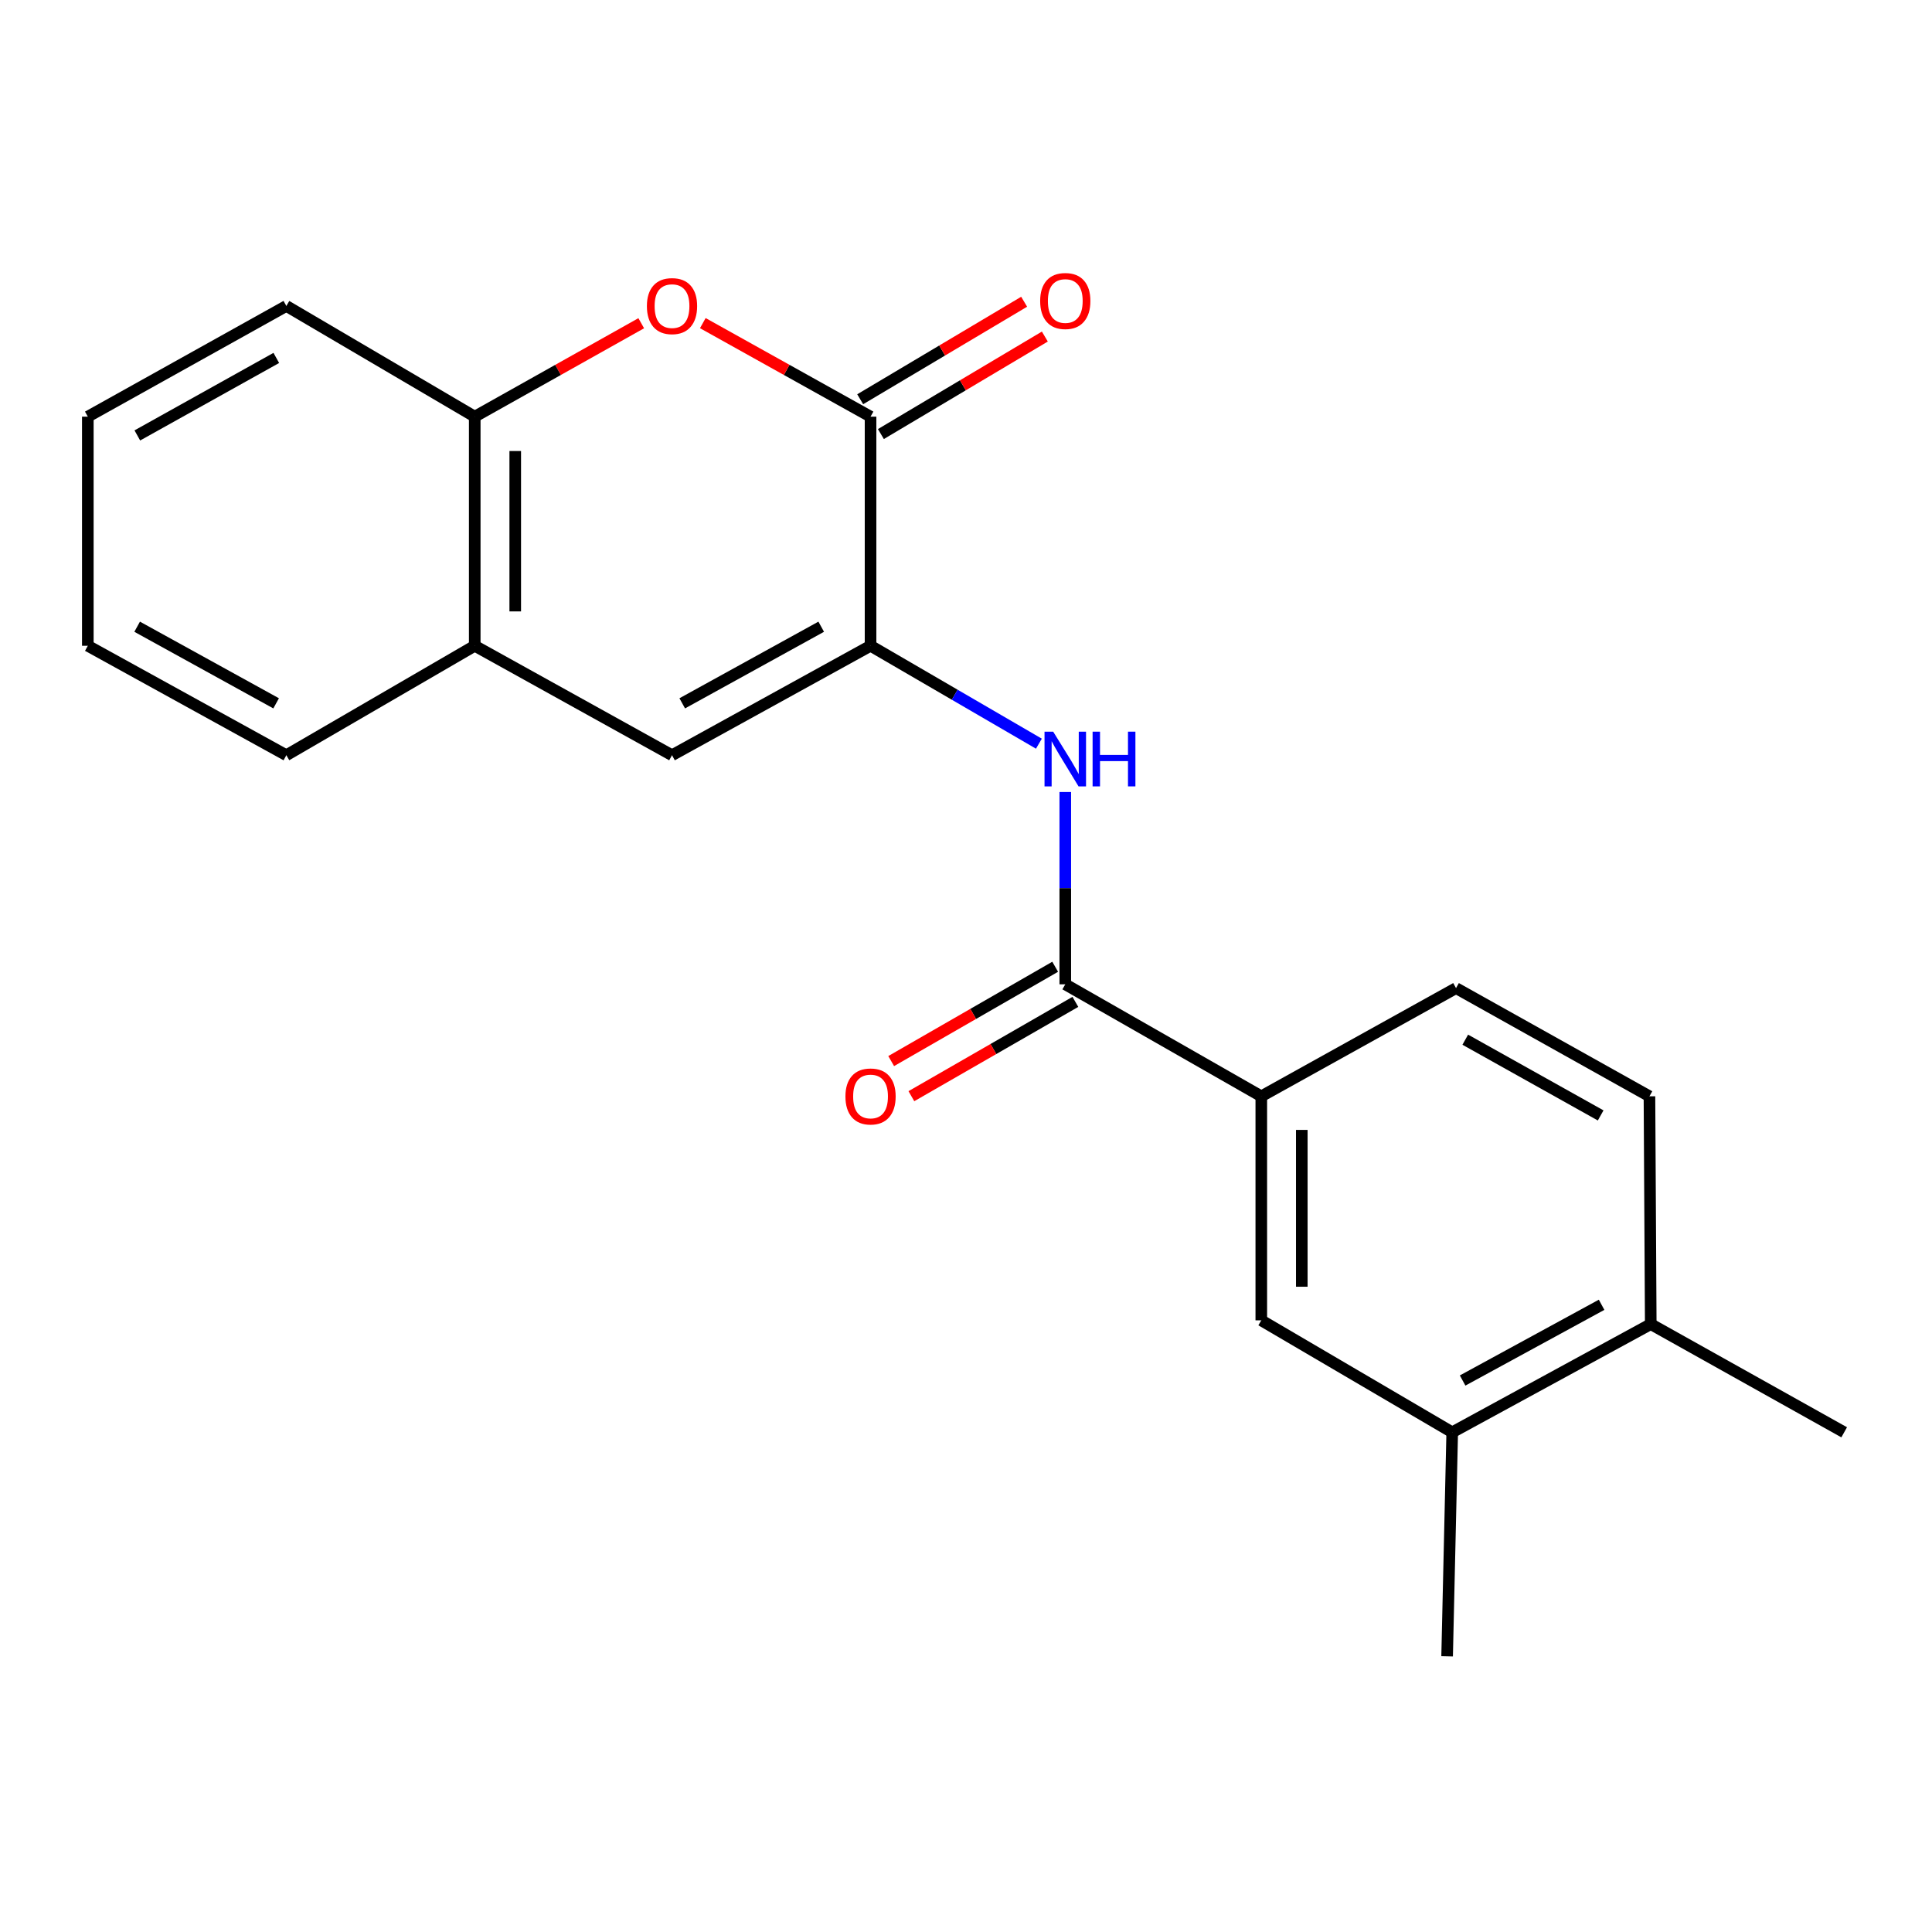 <?xml version='1.0' encoding='iso-8859-1'?>
<svg version='1.1' baseProfile='full'
              xmlns='http://www.w3.org/2000/svg'
                      xmlns:rdkit='http://www.rdkit.org/xml'
                      xmlns:xlink='http://www.w3.org/1999/xlink'
                  xml:space='preserve'
width='1000px' height='1000px' viewBox='0 0 1000 1000'>
<!-- END OF HEADER -->
<rect style='opacity:1.0;fill:#FFFFFF;stroke:none' width='1000' height='1000' x='0' y='0'> </rect>
<path class='bond-0' d='M 450.594,334.251 L 450.594,215.661' style='fill:none;fill-rule:evenodd;stroke:#000000;stroke-width:6px;stroke-linecap:butt;stroke-linejoin:miter;stroke-opacity:1' />
<path class='bond-2' d='M 450.594,334.251 L 494.163,359.59' style='fill:none;fill-rule:evenodd;stroke:#000000;stroke-width:6px;stroke-linecap:butt;stroke-linejoin:miter;stroke-opacity:1' />
<path class='bond-2' d='M 494.163,359.59 L 537.731,384.928' style='fill:none;fill-rule:evenodd;stroke:#0000FF;stroke-width:6px;stroke-linecap:butt;stroke-linejoin:miter;stroke-opacity:1' />
<path class='bond-4' d='M 450.594,334.251 L 347.833,390.901' style='fill:none;fill-rule:evenodd;stroke:#000000;stroke-width:6px;stroke-linecap:butt;stroke-linejoin:miter;stroke-opacity:1' />
<path class='bond-4' d='M 425.058,324.389 L 353.125,364.044' style='fill:none;fill-rule:evenodd;stroke:#000000;stroke-width:6px;stroke-linecap:butt;stroke-linejoin:miter;stroke-opacity:1' />
<path class='bond-1' d='M 450.594,215.661 L 407.184,191.455' style='fill:none;fill-rule:evenodd;stroke:#000000;stroke-width:6px;stroke-linecap:butt;stroke-linejoin:miter;stroke-opacity:1' />
<path class='bond-1' d='M 407.184,191.455 L 363.774,167.248' style='fill:none;fill-rule:evenodd;stroke:#FF0000;stroke-width:6px;stroke-linecap:butt;stroke-linejoin:miter;stroke-opacity:1' />
<path class='bond-10' d='M 455.952,224.671 L 498.382,199.435' style='fill:none;fill-rule:evenodd;stroke:#000000;stroke-width:6px;stroke-linecap:butt;stroke-linejoin:miter;stroke-opacity:1' />
<path class='bond-10' d='M 498.382,199.435 L 540.813,174.199' style='fill:none;fill-rule:evenodd;stroke:#FF0000;stroke-width:6px;stroke-linecap:butt;stroke-linejoin:miter;stroke-opacity:1' />
<path class='bond-10' d='M 445.235,206.652 L 487.666,181.417' style='fill:none;fill-rule:evenodd;stroke:#000000;stroke-width:6px;stroke-linecap:butt;stroke-linejoin:miter;stroke-opacity:1' />
<path class='bond-10' d='M 487.666,181.417 L 530.096,156.181' style='fill:none;fill-rule:evenodd;stroke:#FF0000;stroke-width:6px;stroke-linecap:butt;stroke-linejoin:miter;stroke-opacity:1' />
<path class='bond-21' d='M 331.905,167.297 L 288.815,191.479' style='fill:none;fill-rule:evenodd;stroke:#FF0000;stroke-width:6px;stroke-linecap:butt;stroke-linejoin:miter;stroke-opacity:1' />
<path class='bond-21' d='M 288.815,191.479 L 245.724,215.661' style='fill:none;fill-rule:evenodd;stroke:#000000;stroke-width:6px;stroke-linecap:butt;stroke-linejoin:miter;stroke-opacity:1' />
<path class='bond-3' d='M 551.386,409.945 L 551.386,459.712' style='fill:none;fill-rule:evenodd;stroke:#0000FF;stroke-width:6px;stroke-linecap:butt;stroke-linejoin:miter;stroke-opacity:1' />
<path class='bond-3' d='M 551.386,459.712 L 551.386,509.479' style='fill:none;fill-rule:evenodd;stroke:#000000;stroke-width:6px;stroke-linecap:butt;stroke-linejoin:miter;stroke-opacity:1' />
<path class='bond-5' d='M 551.386,509.479 L 652.843,567.446' style='fill:none;fill-rule:evenodd;stroke:#000000;stroke-width:6px;stroke-linecap:butt;stroke-linejoin:miter;stroke-opacity:1' />
<path class='bond-11' d='M 546.16,500.392 L 503.718,524.802' style='fill:none;fill-rule:evenodd;stroke:#000000;stroke-width:6px;stroke-linecap:butt;stroke-linejoin:miter;stroke-opacity:1' />
<path class='bond-11' d='M 503.718,524.802 L 461.275,549.211' style='fill:none;fill-rule:evenodd;stroke:#FF0000;stroke-width:6px;stroke-linecap:butt;stroke-linejoin:miter;stroke-opacity:1' />
<path class='bond-11' d='M 556.612,518.566 L 514.169,542.975' style='fill:none;fill-rule:evenodd;stroke:#000000;stroke-width:6px;stroke-linecap:butt;stroke-linejoin:miter;stroke-opacity:1' />
<path class='bond-11' d='M 514.169,542.975 L 471.726,567.384' style='fill:none;fill-rule:evenodd;stroke:#FF0000;stroke-width:6px;stroke-linecap:butt;stroke-linejoin:miter;stroke-opacity:1' />
<path class='bond-7' d='M 347.833,390.901 L 245.724,334.251' style='fill:none;fill-rule:evenodd;stroke:#000000;stroke-width:6px;stroke-linecap:butt;stroke-linejoin:miter;stroke-opacity:1' />
<path class='bond-8' d='M 652.843,567.446 L 652.843,683.403' style='fill:none;fill-rule:evenodd;stroke:#000000;stroke-width:6px;stroke-linecap:butt;stroke-linejoin:miter;stroke-opacity:1' />
<path class='bond-8' d='M 673.807,584.839 L 673.807,666.009' style='fill:none;fill-rule:evenodd;stroke:#000000;stroke-width:6px;stroke-linecap:butt;stroke-linejoin:miter;stroke-opacity:1' />
<path class='bond-13' d='M 652.843,567.446 L 753.636,511.447' style='fill:none;fill-rule:evenodd;stroke:#000000;stroke-width:6px;stroke-linecap:butt;stroke-linejoin:miter;stroke-opacity:1' />
<path class='bond-6' d='M 245.724,215.661 L 245.724,334.251' style='fill:none;fill-rule:evenodd;stroke:#000000;stroke-width:6px;stroke-linecap:butt;stroke-linejoin:miter;stroke-opacity:1' />
<path class='bond-6' d='M 266.688,233.45 L 266.688,316.462' style='fill:none;fill-rule:evenodd;stroke:#000000;stroke-width:6px;stroke-linecap:butt;stroke-linejoin:miter;stroke-opacity:1' />
<path class='bond-15' d='M 245.724,215.661 L 148.216,158.359' style='fill:none;fill-rule:evenodd;stroke:#000000;stroke-width:6px;stroke-linecap:butt;stroke-linejoin:miter;stroke-opacity:1' />
<path class='bond-16' d='M 245.724,334.251 L 148.216,390.901' style='fill:none;fill-rule:evenodd;stroke:#000000;stroke-width:6px;stroke-linecap:butt;stroke-linejoin:miter;stroke-opacity:1' />
<path class='bond-9' d='M 652.843,683.403 L 751.667,741.358' style='fill:none;fill-rule:evenodd;stroke:#000000;stroke-width:6px;stroke-linecap:butt;stroke-linejoin:miter;stroke-opacity:1' />
<path class='bond-17' d='M 751.667,741.358 L 749.023,857.304' style='fill:none;fill-rule:evenodd;stroke:#000000;stroke-width:6px;stroke-linecap:butt;stroke-linejoin:miter;stroke-opacity:1' />
<path class='bond-23' d='M 751.667,741.358 L 854.428,685.36' style='fill:none;fill-rule:evenodd;stroke:#000000;stroke-width:6px;stroke-linecap:butt;stroke-linejoin:miter;stroke-opacity:1' />
<path class='bond-23' d='M 757.05,714.55 L 828.983,675.351' style='fill:none;fill-rule:evenodd;stroke:#000000;stroke-width:6px;stroke-linecap:butt;stroke-linejoin:miter;stroke-opacity:1' />
<path class='bond-12' d='M 854.428,685.36 L 853.753,567.446' style='fill:none;fill-rule:evenodd;stroke:#000000;stroke-width:6px;stroke-linecap:butt;stroke-linejoin:miter;stroke-opacity:1' />
<path class='bond-18' d='M 854.428,685.36 L 954.545,741.358' style='fill:none;fill-rule:evenodd;stroke:#000000;stroke-width:6px;stroke-linecap:butt;stroke-linejoin:miter;stroke-opacity:1' />
<path class='bond-14' d='M 753.636,511.447 L 853.753,567.446' style='fill:none;fill-rule:evenodd;stroke:#000000;stroke-width:6px;stroke-linecap:butt;stroke-linejoin:miter;stroke-opacity:1' />
<path class='bond-14' d='M 758.419,538.144 L 828.501,577.343' style='fill:none;fill-rule:evenodd;stroke:#000000;stroke-width:6px;stroke-linecap:butt;stroke-linejoin:miter;stroke-opacity:1' />
<path class='bond-22' d='M 148.216,158.359 L 45.455,215.661' style='fill:none;fill-rule:evenodd;stroke:#000000;stroke-width:6px;stroke-linecap:butt;stroke-linejoin:miter;stroke-opacity:1' />
<path class='bond-22' d='M 143.012,185.264 L 71.079,225.376' style='fill:none;fill-rule:evenodd;stroke:#000000;stroke-width:6px;stroke-linecap:butt;stroke-linejoin:miter;stroke-opacity:1' />
<path class='bond-19' d='M 148.216,390.901 L 45.455,334.251' style='fill:none;fill-rule:evenodd;stroke:#000000;stroke-width:6px;stroke-linecap:butt;stroke-linejoin:miter;stroke-opacity:1' />
<path class='bond-19' d='M 142.923,364.044 L 70.99,324.389' style='fill:none;fill-rule:evenodd;stroke:#000000;stroke-width:6px;stroke-linecap:butt;stroke-linejoin:miter;stroke-opacity:1' />
<path class='bond-20' d='M 45.455,334.251 L 45.455,215.661' style='fill:none;fill-rule:evenodd;stroke:#000000;stroke-width:6px;stroke-linecap:butt;stroke-linejoin:miter;stroke-opacity:1' />
<path  class='atom-2' d='M 334.833 158.439
Q 334.833 151.639, 338.193 147.839
Q 341.553 144.039, 347.833 144.039
Q 354.113 144.039, 357.473 147.839
Q 360.833 151.639, 360.833 158.439
Q 360.833 165.319, 357.433 169.239
Q 354.033 173.119, 347.833 173.119
Q 341.593 173.119, 338.193 169.239
Q 334.833 165.359, 334.833 158.439
M 347.833 169.919
Q 352.153 169.919, 354.473 167.039
Q 356.833 164.119, 356.833 158.439
Q 356.833 152.879, 354.473 150.079
Q 352.153 147.239, 347.833 147.239
Q 343.513 147.239, 341.153 150.039
Q 338.833 152.839, 338.833 158.439
Q 338.833 164.159, 341.153 167.039
Q 343.513 169.919, 347.833 169.919
' fill='#FF0000'/>
<path  class='atom-3' d='M 545.126 378.71
L 554.406 393.71
Q 555.326 395.19, 556.806 397.87
Q 558.286 400.55, 558.366 400.71
L 558.366 378.71
L 562.126 378.71
L 562.126 407.03
L 558.246 407.03
L 548.286 390.63
Q 547.126 388.71, 545.886 386.51
Q 544.686 384.31, 544.326 383.63
L 544.326 407.03
L 540.646 407.03
L 540.646 378.71
L 545.126 378.71
' fill='#0000FF'/>
<path  class='atom-3' d='M 565.526 378.71
L 569.366 378.71
L 569.366 390.75
L 583.846 390.75
L 583.846 378.71
L 587.686 378.71
L 587.686 407.03
L 583.846 407.03
L 583.846 393.95
L 569.366 393.95
L 569.366 407.03
L 565.526 407.03
L 565.526 378.71
' fill='#0000FF'/>
<path  class='atom-11' d='M 538.386 155.795
Q 538.386 148.995, 541.746 145.195
Q 545.106 141.395, 551.386 141.395
Q 557.666 141.395, 561.026 145.195
Q 564.386 148.995, 564.386 155.795
Q 564.386 162.675, 560.986 166.595
Q 557.586 170.475, 551.386 170.475
Q 545.146 170.475, 541.746 166.595
Q 538.386 162.715, 538.386 155.795
M 551.386 167.275
Q 555.706 167.275, 558.026 164.395
Q 560.386 161.475, 560.386 155.795
Q 560.386 150.235, 558.026 147.435
Q 555.706 144.595, 551.386 144.595
Q 547.066 144.595, 544.706 147.395
Q 542.386 150.195, 542.386 155.795
Q 542.386 161.515, 544.706 164.395
Q 547.066 167.275, 551.386 167.275
' fill='#FF0000'/>
<path  class='atom-12' d='M 437.594 567.526
Q 437.594 560.726, 440.954 556.926
Q 444.314 553.126, 450.594 553.126
Q 456.874 553.126, 460.234 556.926
Q 463.594 560.726, 463.594 567.526
Q 463.594 574.406, 460.194 578.326
Q 456.794 582.206, 450.594 582.206
Q 444.354 582.206, 440.954 578.326
Q 437.594 574.446, 437.594 567.526
M 450.594 579.006
Q 454.914 579.006, 457.234 576.126
Q 459.594 573.206, 459.594 567.526
Q 459.594 561.966, 457.234 559.166
Q 454.914 556.326, 450.594 556.326
Q 446.274 556.326, 443.914 559.126
Q 441.594 561.926, 441.594 567.526
Q 441.594 573.246, 443.914 576.126
Q 446.274 579.006, 450.594 579.006
' fill='#FF0000'/>
</svg>
